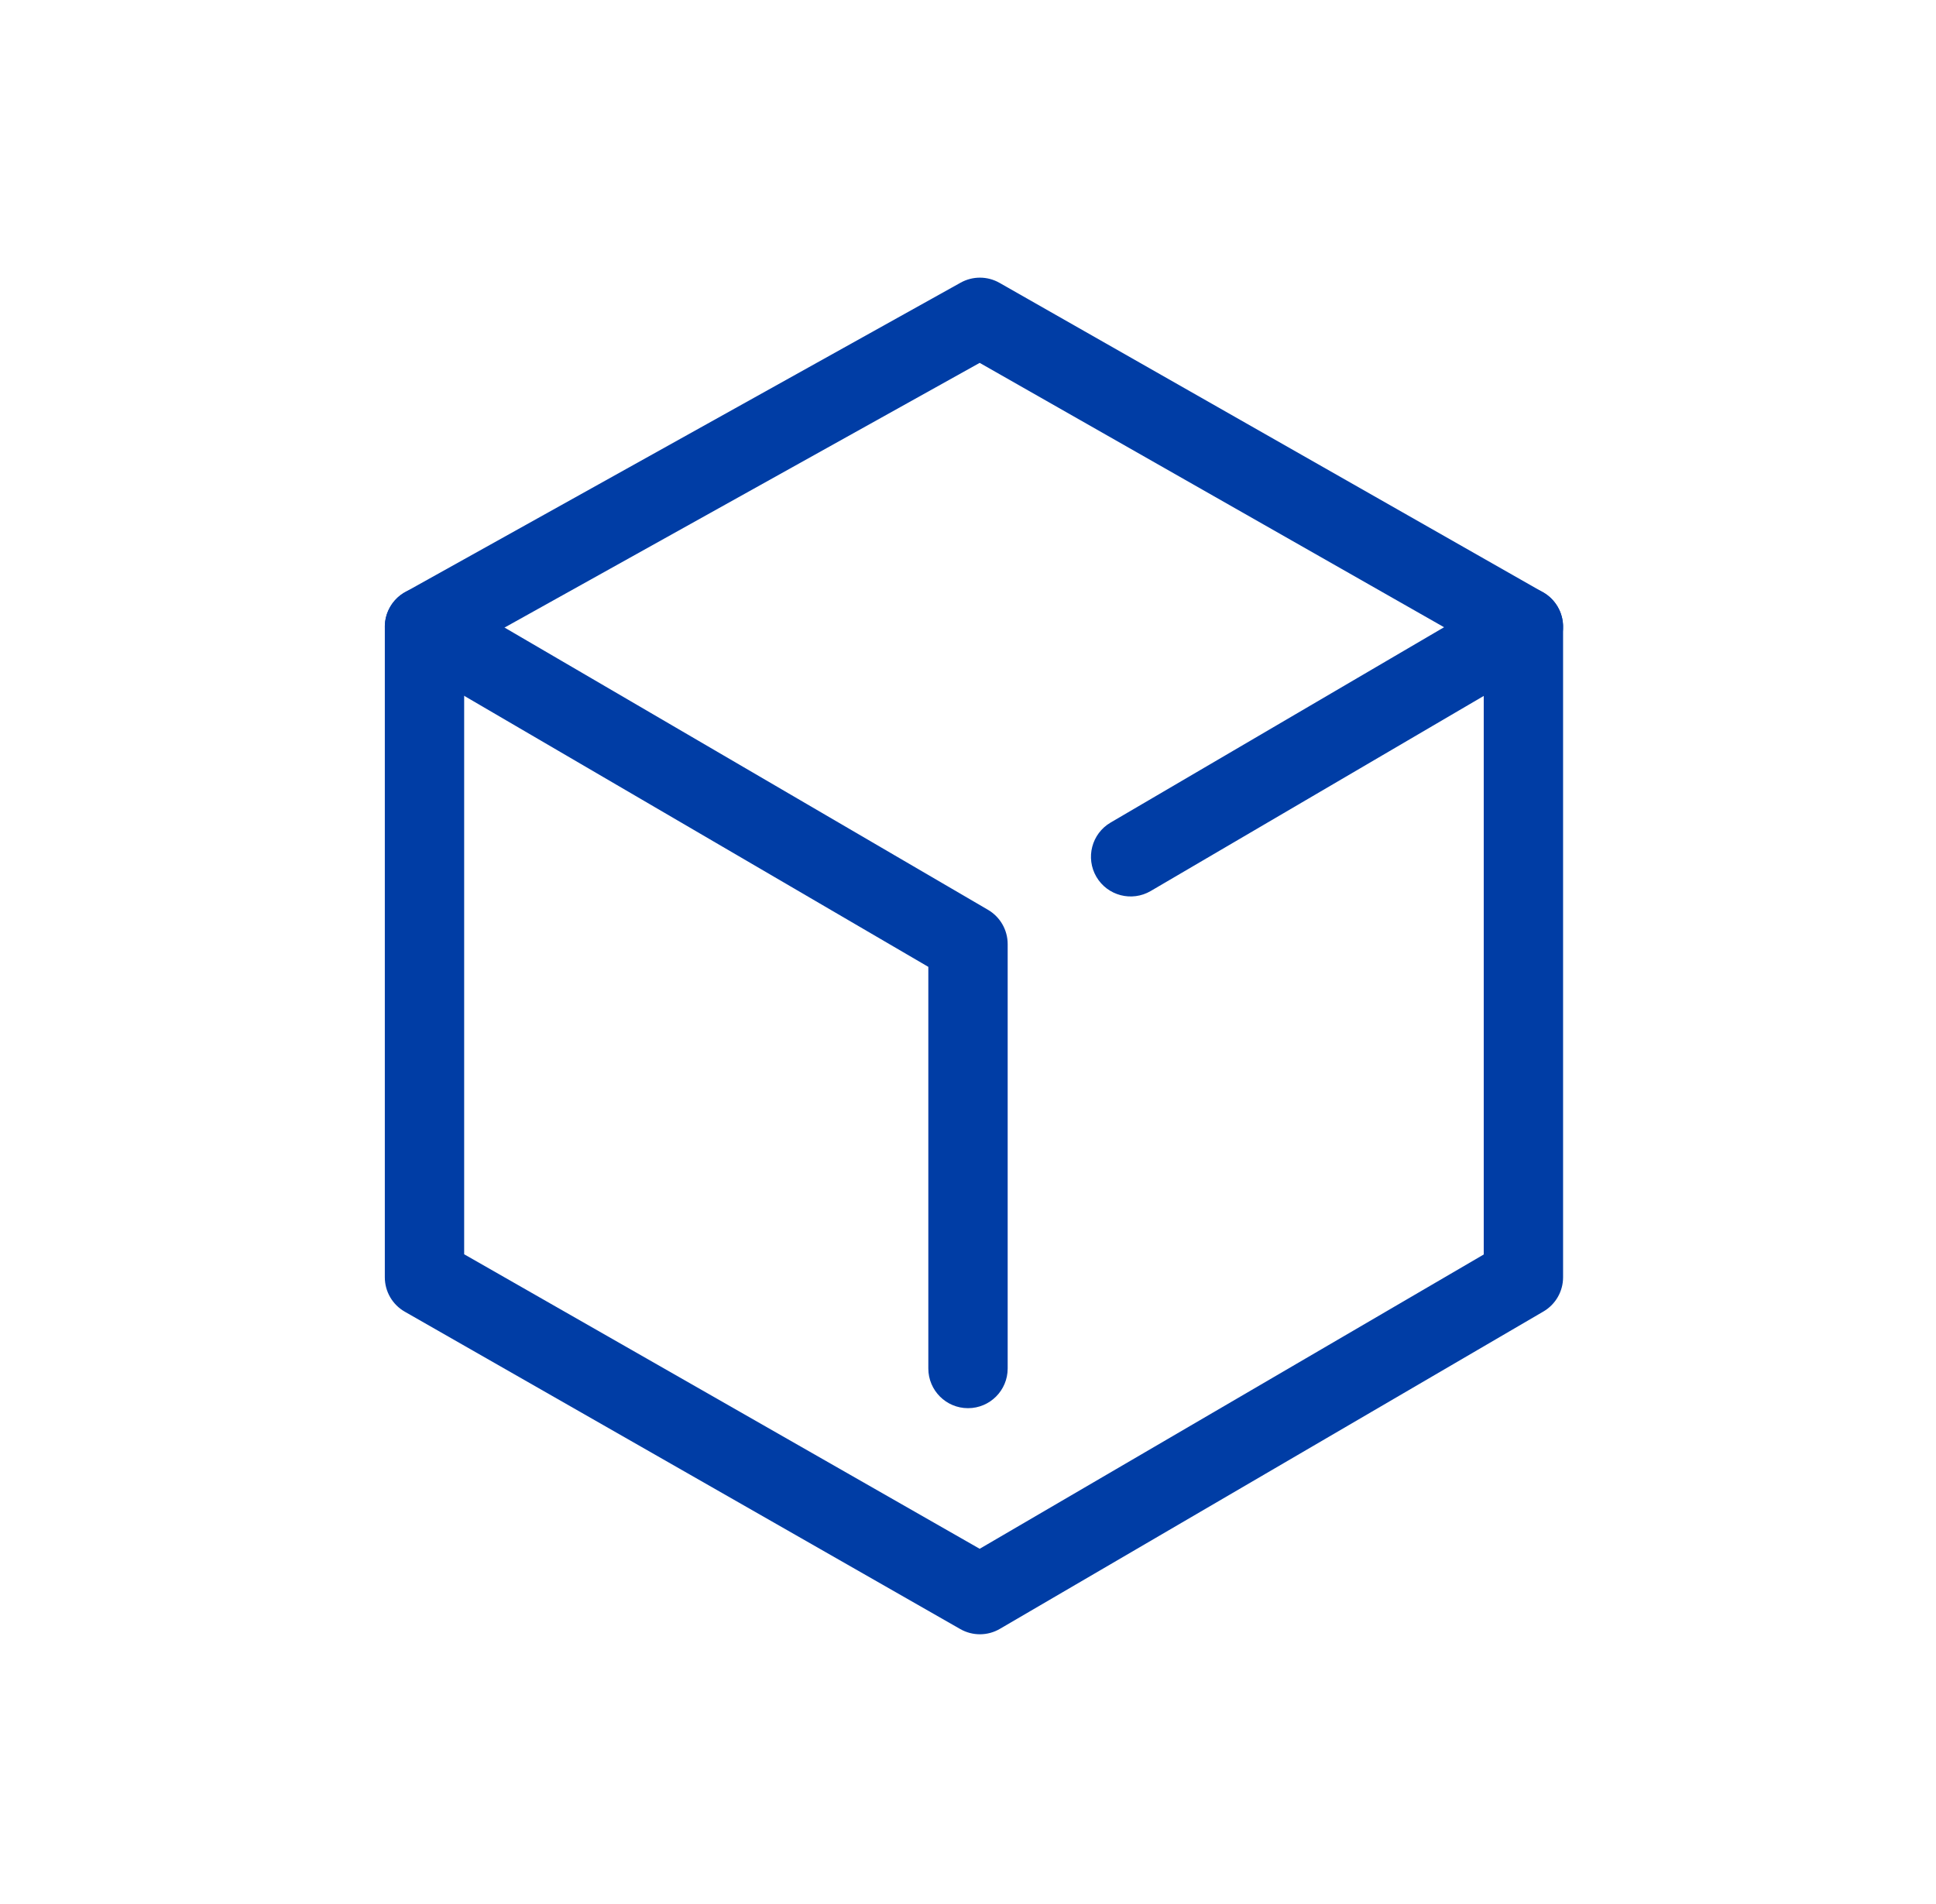 <svg width="61" height="60" viewBox="0 0 61 60" fill="none" xmlns="http://www.w3.org/2000/svg">
<path fill-rule="evenodd" clip-rule="evenodd" d="M30.267 8.908C30.648 8.695 31.114 8.697 31.494 8.914L48.618 18.664C49.009 18.886 49.25 19.301 49.25 19.75V40.25C49.25 40.694 49.014 41.105 48.63 41.329L31.505 51.329C31.119 51.555 30.643 51.557 30.255 51.335L12.755 41.335C12.365 41.113 12.125 40.699 12.125 40.25V19.75C12.125 19.297 12.37 18.879 12.767 18.658L30.267 8.908ZM14.625 20.485V39.525L30.868 48.806L46.75 39.532V20.477L30.868 11.435L14.625 20.485Z" fill="#003DA5"/>
<path fill-rule="evenodd" clip-rule="evenodd" d="M49.078 19.118C49.428 19.714 49.227 20.48 48.632 20.828L36.257 28.078C35.661 28.427 34.895 28.227 34.546 27.632C34.197 27.036 34.397 26.27 34.993 25.921L47.368 18.671C47.964 18.322 48.73 18.522 49.078 19.118Z" fill="#003DA5"/>
<path fill-rule="evenodd" clip-rule="evenodd" d="M12.296 19.12C12.644 18.523 13.409 18.322 14.005 18.671L31.131 28.671C31.514 28.895 31.75 29.306 31.75 29.75V43.125C31.75 43.815 31.191 44.375 30.5 44.375C29.81 44.375 29.25 43.815 29.25 43.125V30.468L12.745 20.829C12.149 20.481 11.948 19.716 12.296 19.12Z" fill="#003DA5"/>
</svg>
